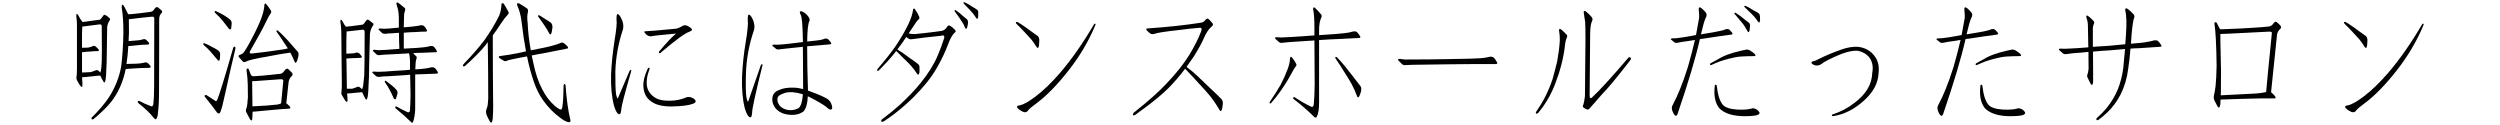 <svg enable-background="new 0 0 320 16" height="16" viewBox="0 0 320 16" width="320" xmlns="http://www.w3.org/2000/svg"><g enable-background="new"><path d="m13.669 6.722c0 .874-.022 1.638-.066 2.291-.012.465-.033.797-.066.996-.012.199-.045.354-.1.465-.012.044-.039.072-.084.083-.033 0-.066-.033-.1-.1-.166-.266-.304-.525-.414-.78-.332.011-.643.039-.93.083-.432.033-.881.077-1.346.133h-.066c0 .1.006.177.018.232.033.31.044.592.033.847-.012.199-.111.193-.299-.017-.166-.266-.305-.509-.416-.73-.044-.077-.061-.183-.049-.315.044-.21.066-.614.066-1.212v-2.523-1.826-1.229c0-.266-.028-.614-.084-1.046 0-.066.006-.144.018-.232.033-.077.082-.077.148 0 .1.133.211.321.332.564.1.144.194.271.283.382l.033.033c.509-.066 1.029-.139 1.561-.216.077 0 .254-.022.531-.066.133-.011.243-.094.332-.249.066-.1.144-.205.232-.315.066-.077.154-.094.266-.05.232.144.403.276.514.398.1.077.105.177.018.299-.178.243-.283.531-.316.863-.011.73-.027 1.81-.049 3.237zm-.648-3.387c-.011-.144-.082-.216-.215-.216-.045 0-.105.006-.184.017-.631.077-1.272.16-1.926.249-.066 0-.121.006-.166.017-.011.343-.021.664-.033.963v1.743h.332c.145 0 .299-.006.465-.017.211-.044.404-.105.582-.183.11-.066.227-.056.348.033.145.11.271.238.383.382.1.11.077.183-.066.216-.311 0-.609.017-.896.05-.377.011-.759.044-1.146.1v2.59c.133 0 .316-.006.549-.017.177 0 .365-.011.564-.033.232-.066.437-.139.613-.216.133-.066.261-.05.383.05.066.044.144.122.232.232.033-.077.066-.21.1-.398.033-.199.061-.554.082-1.062.012-.564.018-1.013.018-1.345 0-.996-.006-2.048-.018-3.154zm6.725-.979c-.012-.177-.128-.249-.35-.216-.841.077-1.688.172-2.539.282-.133 0-.255.011-.365.033 0 .376.005.952.016 1.727-.011.365-.027.725-.049 1.079.199-.011.542-.039 1.029-.083.299-.011.575-.061.83-.149.144-.044.281-.017.414.083.166.166.277.282.332.349.078.144.022.227-.166.249-.299 0-.631.017-.996.05-.398.033-.779.072-1.145.116-.111 0-.222.006-.332.017-.045.797-.122 1.561-.232 2.291.266 0 .697-.011 1.295-.033.376-.011.725-.061 1.045-.149.145-.044.283-.011.416.1.166.166.271.282.314.349.066.144.006.222-.182.232-.365 0-.764.011-1.195.033-.465.033-.914.061-1.346.083-.166 0-.314.011-.447.033-.332 1.638-.952 3.038-1.859 4.2-.477.608-1.234 1.351-2.275 2.225-.066.044-.138.044-.215 0-.066-.066-.056-.149.033-.249.907-.896 1.627-1.743 2.158-2.54.797-1.239 1.322-2.557 1.576-3.951.166-1.361.261-2.806.283-4.333 0-1.339-.072-2.413-.217-3.221 0-.11.006-.205.018-.282.033-.077.094-.089.182-.033.045.033.194.305.449.813.066.166.133.288.199.365.1 0 .227-.006.381-.017.809-.078 1.611-.172 2.408-.282.199-.011.376-.122.531-.332.033-.066.082-.133.148-.199.1-.1.217-.11.35-.033.133.1.276.222.432.365.11.1.11.216 0 .349-.033.033-.078.083-.133.149-.111.166-.166.409-.166.73v2.507c0 2.202-.006 4.372-.018 6.508 0 1.272-.049 2.235-.148 2.889 0 .276-.062.521-.184.73-.033.066-.082.089-.148.066-.066-.033-.128-.083-.184-.149-.465-.598-1.106-1.218-1.926-1.859-.133-.133-.171-.227-.115-.282.033-.066.1-.077.199-.033.498.266.968.476 1.41.631.045.044.105.061.184.05.066 0 .127-.083.182-.249.066-.631.1-1.405.1-2.324 0-2.899.006-5.794.018-8.683z"/><path d="m26.187 5.543c.299.11.619.266.963.465.332.166.598.321.797.465.144.1.221.255.232.465 0 .266-.018.498-.051.697 0 .044-.033.089-.1.133-.033.011-.077-.006-.133-.05-.033-.033-.071-.077-.115-.133-.266-.31-.521-.608-.764-.896-.277-.332-.576-.625-.896-.88-.033-.033-.062-.072-.084-.116-.033-.066-.033-.11 0-.133.033-.033.084-.039.15-.017zm.066 6.89c-.066-.077-.084-.149-.051-.216.066-.066.155-.072.266-.017.377.232.753.476 1.129.73.066.033.128.006.184-.083.299-.697.984-2.928 2.059-6.69.033-.133.104-.193.215-.183.078.033.1.139.066.315-.365 1.494-.797 3.387-1.295 5.678-.266 1.262-.476 2.064-.631 2.407-.1.199-.237.21-.414.033-.432-.608-.941-1.268-1.527-1.976zm1.395-11.007c.299.133.631.305.996.515.332.199.592.382.779.548.145.1.222.255.232.465-.011.266-.033.492-.066.681 0 .066-.038.11-.115.133-.033.011-.078-.006-.133-.05-.033-.033-.072-.077-.117-.133-.243-.332-.492-.653-.746-.963-.277-.332-.576-.642-.896-.93-.033-.033-.062-.066-.084-.1-.033-.066-.033-.116 0-.149s.084-.039.15-.017zm8.5 4.914c.243-.033.476-.083.697-.149-.111-.177-.244-.376-.398-.598-.311-.498-.653-1.002-1.029-1.511l-.033-.1c0-.077.044-.11.133-.1.011 0 .027.011.049.033.311.266.615.559.914.88.266.266.536.564.812.896.332.365.609.681.83.946.078.11.105.26.084.448-.012.133-.056.315-.133.548-.033.133-.078.238-.133.315-.1.144-.184.11-.25-.1-.166-.398-.343-.77-.531-1.112-.598.066-1.599.238-3.004.515-1.428.232-2.33.448-2.707.647-.144.077-.266.072-.365-.017-.243-.266-.409-.454-.498-.564-.1-.133-.061-.232.117-.299.232-.066.403-.177.514-.332.211-.299.427-.653.648-1.062.642-1.162 1.145-2.191 1.51-3.088.277-.73.432-1.345.465-1.843 0-.133.028-.21.084-.232.033-.033.088-.006.166.083.133.144.326.409.58.797.078.11.066.238-.033.382-.166.232-.37.608-.613 1.129-.365.764-1.047 2.009-2.043 3.735-.033.077-.033.144 0 .199.033.044.111.066.232.066 1.273-.133 2.585-.305 3.936-.515zm.498 6.873c.166.133.32.276.465.432.1.144.066.232-.1.266-.643.033-1.262.077-1.859.133-.83.066-1.66.144-2.49.232-.133 0-.244.011-.332.033 0 .276-.012.559-.033.847-.033.299-.128.343-.283.133-.066-.133-.221-.426-.465-.88-.1-.166-.104-.338-.016-.515.1-.276.166-.764.199-1.461 0-.531-.006-1.062-.018-1.594-.011-.575-.061-1.162-.148-1.76-.033-.133-.012-.227.066-.282.077-.066.148-.039.215.083.078.199.15.393.217.581.044.133.127.227.248.282v.017c.133 0 .277-.006.432-.017.697-.044 1.34-.1 1.926-.166.398-.033.809-.077 1.228-.133.166-.033.299-.116.398-.249.066-.066.139-.155.217-.266.133-.144.254-.177.365-.1.166.166.332.326.498.481.11.144.104.282-.018.415-.232.21-.37.465-.414.764-.133 1.129-.232 2.036-.299 2.723zm-3.918-2.839c-.145 0-.294.006-.449.017v.332c0 .498.006.985.018 1.461 0 .365.005.841.016 1.428.41-.011 1.014-.044 1.811-.1.465-.033.935-.077 1.41-.133.145-.033.294-.083.449-.149.033-.465.127-1.428.281-2.889 0-.144-.11-.21-.332-.199-1.029.066-2.097.144-3.203.232z"/><path d="m47.253 8.216c0 1.062-.027 1.981-.082 2.756-.012.564-.039.969-.084 1.212-.011.199-.049.359-.115.481-.012.044-.039.072-.084.083-.033 0-.071-.033-.115-.1-.166-.299-.305-.581-.416-.847-.243.011-.492.033-.746.066-.344.033-.697.066-1.062.1-.033 0-.072-.011-.117-.033.033.365.051.681.051.946-.012.21-.111.21-.299 0-.166-.266-.311-.509-.432-.73-.066-.077-.084-.199-.051-.365.045-.243.062-.703.051-1.378 0-1.062-.012-2.025-.033-2.889 0-.73-.006-1.434-.018-2.108 0-.476-.005-.94-.016-1.395 0-.31-.039-.714-.117-1.212 0-.066.006-.144.018-.232.011-.066.061-.066.148 0 .1.133.211.321.332.564.066.1.139.193.217.282.498-.044 1.012-.105 1.543-.183.066 0 .228-.022.482-.066.133 0 .248-.077.348-.232.066-.11.15-.222.25-.332.066-.1.16-.116.281-.05.232.166.416.305.549.415.1.1.1.205 0 .315-.211.299-.338.647-.383 1.046-.033.863-.066 2.158-.1 3.885zm-.58-4.184c-.033-.166-.111-.243-.232-.232-.045 0-.1.006-.166.017-.564.066-1.151.133-1.76.199h-.15c-.011.498-.021.93-.033 1.295v1.561c.133 0 .36-.011.682-.033.199 0 .393-.033.58-.1.133-.033.266 0 .398.1.145.166.244.282.299.349.066.133.012.205-.166.216-.232 0-.486.011-.764.033-.299 0-.586.017-.863.05h-.166c0 .133.006.282.018.448.011 1.604.027 2.745.049 3.42h.35.332c.232-.066.437-.139.613-.216.133-.066.261-.05.383.05.077.066.166.144.266.232l.016-.017c.045-.1.089-.26.133-.481.033-.243.078-.681.133-1.312.012-.708.022-1.268.033-1.677.012-1.228.018-2.529.018-3.901zm6.475 9.629c0 .598-.056 1.123-.166 1.577-.033.166-.078.293-.133.382-.033.066-.066.1-.1.1s-.066-.022-.1-.066c-.51-.509-1.18-1.106-2.01-1.793-.066-.066-.077-.127-.033-.183.033-.066.1-.072.199-.017.465.266.896.487 1.295.664.1.066.188.072.266.017.066-.033.105-.122.117-.266.033-.564.055-1.206.066-1.926-.012-.863-.028-1.727-.051-2.59-.166.011-.337.027-.514.05-.631.033-1.395.083-2.291.149-.432 0-.809.027-1.129.083-.178.011-.321-.022-.432-.1-.166-.144-.311-.276-.432-.398-.045-.044-.056-.089-.033-.133.033-.033.1-.05.199-.05.133 0 .314.011.547.033.609-.011 1.262-.05 1.959-.116.531-.033.996-.061 1.395-.083.232-.011.471-.033.715-.066v-.996c0-.442-.045-.813-.133-1.112-.133 0-.266.011-.398.033-.598.033-1.34.072-2.225.116-.41.012-.775.039-1.096.083-.178.033-.327 0-.449-.1-.144-.144-.281-.276-.414-.398-.045-.044-.051-.089-.018-.133.033-.033.095-.05.184-.05.133 0 .314.017.547.05.598-.011 1.234-.05 1.91-.116.243-.011.486-.027.73-.05-.033-.73-.051-1.417-.051-2.059-.276.011-.586.033-.93.066-.299 0-.559.022-.779.066-.178.011-.327-.022-.449-.1-.144-.144-.281-.276-.414-.398-.045-.045-.051-.089-.018-.133.033-.033.095-.05.184-.05.133 0 .314.011.547.033.41-.011.853-.044 1.328-.1.166-.011.338-.027.516-.05v-.946c0-.332-.012-.614-.033-.847-.033-.376-.095-.675-.184-.896-.044-.133-.077-.255-.1-.365 0-.066.018-.116.051-.149s.104-.017.215.05c.299.232.549.432.748.598.133.11.16.243.082.398-.033.1-.066.238-.1.415 0 .243-.011.559-.033.946 0 .232-.005.487-.016.764.841-.066 1.383-.122 1.627-.166.177-.011.348-.044.514-.1h.232c.1.011.188.061.266.149.1.1.199.243.299.432.045.077.051.139.018.183-.045.033-.1.05-.166.05-.41 0-.803.017-1.18.05-.509.011-1.023.039-1.543.083h-.066v2.042h.066c1.372-.066 2.24-.127 2.605-.183.266-.033.51-.083.73-.149h.232c.1.011.188.061.266.149.1.1.199.243.299.432.045.077.051.139.018.183-.045.033-.1.044-.166.033-.564.011-1.113.033-1.645.066-.398 0-.802.017-1.211.05.077.1.21.232.398.398.077.066.082.188.016.365-.077.199-.121.625-.133 1.278v.033c.631-.033 1.068-.072 1.312-.116.266-.033.514-.083.746-.149h.232c.078.011.166.061.266.149.1.1.199.243.299.432.045.077.051.139.018.183-.045.033-.095.05-.15.05-.598.011-1.162.033-1.693.066-.343 0-.691.011-1.045.033v4.134zm-3.736-3.304c.232.166.487.365.764.598.244.199.438.388.582.564.11.133.148.288.115.465-.066.232-.127.442-.182.631-.012.044-.056.077-.133.1-.033 0-.072-.022-.117-.066-.011-.033-.038-.083-.082-.149-.145-.332-.299-.653-.465-.963-.166-.332-.36-.647-.582-.946-.033-.033-.055-.072-.066-.116 0-.066.012-.11.033-.133.033-.011.078-.006.133.017z"/><path d="m63.906 1.974c.166-.409.26-.88.281-1.411 0-.1.045-.149.133-.149.066 0 .122.022.166.066.178.276.377.625.598 1.046.066.133.022.266-.133.398-.21.21-.503.598-.879 1.162-.299.465-.631.946-.996 1.444 0 3.021.016 6.049.049 9.081 0 .575-.016 1.057-.049 1.444-.012.243-.039.409-.084.498-.066.166-.154.177-.266.033-.199-.332-.354-.647-.465-.946-.066-.232-.066-.442 0-.631.066-.166.122-.354.166-.564.033-.266.056-.531.066-.797 0-2.202-.016-4.405-.049-6.607 0-.232-.006-.448-.018-.647-.1.133-.204.276-.314.432-.598.73-1.45 1.594-2.557 2.59-.066.033-.117.061-.15.083-.1.011-.148-.027-.148-.116 0-.066.038-.139.115-.216 1.029-1.062 1.91-2.075 2.641-3.038.774-1.096 1.405-2.147 1.893-3.154zm2.871.913c-.1-.863-.287-1.588-.564-2.175-.044-.133-.044-.227 0-.282.066-.033.15-.027.25.017.299.166.636.382 1.012.647.111.1.145.249.1.448-.1.332-.11.813-.033 1.444.045 1.073.178 2.225.398 3.453.531-.1 1.062-.205 1.594-.315.643-.133 1.096-.243 1.361-.332.299-.077.564-.166.797-.266.145-.1.299-.105.465-.017.266.199.438.359.516.481.033.033.044.089.033.166-.012.033-.056.056-.133.066-.809.166-1.666.338-2.574.515-.664.11-1.311.232-1.941.365.066.299.133.604.199.913.276 1.361.664 2.507 1.162 3.437.409.83.957 1.544 1.643 2.142.178.144.36.271.549.382.077.044.148.056.215.033.078-.033.128-.127.15-.282.1-.697.154-1.621.166-2.772 0-.133.038-.199.115-.199.066 0 .111.056.133.166.133 1.826.338 3.298.615 4.416.033.133.011.227-.066.282-.066.033-.155.033-.266 0-.311-.1-.626-.276-.947-.531-.83-.598-1.571-1.355-2.225-2.274-.465-.664-.846-1.422-1.145-2.274-.365-1.073-.648-2.108-.848-3.104-.011-.066-.027-.139-.049-.216-.598.1-1.195.216-1.793.349-.398.066-.659.139-.781.216-.166.066-.31.056-.432-.033-.199-.1-.376-.21-.531-.332-.066-.033-.094-.077-.082-.133 0-.066.061-.105.182-.116.797-.1 1.594-.232 2.391-.398.299-.066.604-.133.914-.199-.232-1.229-.416-2.457-.549-3.686zm2.342-.88c.166.1.348.216.547.349.332.199.62.388.863.564.133.144.194.343.184.598-.045.409-.1.675-.166.797-.045.11-.111.122-.199.033-.012-.033-.051-.1-.117-.199-.133-.266-.293-.531-.48-.797-.133-.199-.299-.442-.498-.73-.133-.166-.255-.332-.365-.498-.045-.1-.022-.16.066-.183.033 0.0.088.022.166.066z"/><path d="m78.914 2.488c-.012-.465.038-.691.148-.681.133.011.288.193.465.548.244.498.316.957.217 1.378-.598 1.793-.925 3.603-.98 5.429-.011 1.494.022 2.474.1 2.938.066.332.139.498.217.498.011 0 .509-1.168 1.494-3.503.033-.1.088-.149.166-.149.066 0 .082.061.049.183-.83 2.855-1.25 4.472-1.262 4.848-.044.432-.115.647-.215.647-.266 0-.504-.359-.715-1.079-.299-1.106-.426-2.451-.381-4.034.066-1.405.215-2.85.447-4.333.232-1.372.316-2.269.25-2.689zm3.984 6.325c.066-.133.133-.177.199-.133.066.066.066.166 0 .299-.244.631-.35 1.229-.316 1.793.033.642.332 1.179.896 1.61.432.343 1.091.515 1.977.515.764 0 1.461-.133 2.092-.398.299-.144.613-.122.945.066.199.1.316.222.35.365.033.133-.078.249-.332.349-.543.21-1.467.326-2.773.349-1.162 0-2.025-.216-2.59-.647-.608-.409-.94-1.046-.996-1.909-.033-.664.15-1.417.549-2.258zm-.217-4.814c.299 0 1.539-.105 3.719-.315.232 0 .543-.116.93-.349.244-.166.531-.139.863.083.266.166.394.299.383.398 0 .066-.111.149-.332.249-.543.166-1.738 1.035-3.586 2.606-.111.133-.205.172-.283.116-.066-.077-.044-.172.066-.282.863-1.029 1.561-1.766 2.092-2.208-1.859.166-2.922.282-3.188.349-.21.011-.414-.061-.613-.216-.178-.166-.261-.293-.25-.382.012-.044.078-.061.199-.05z"/><path d="m95.714 2.555c-.012-.465.038-.691.148-.681.133.011.288.193.465.548.232.498.299.957.199 1.378-.642 1.859-.99 3.735-1.045 5.628-.045 1.561-.022 2.579.066 3.055.066.343.138.521.215.531.012 0 .549-1.544 1.611-4.632.033-.1.088-.155.166-.166.066 0 .082.061.049.183-.874 3.52-1.311 5.506-1.311 5.96-.033.432-.1.653-.199.664-.266 0-.51-.371-.73-1.112-.299-1.14-.421-2.523-.365-4.15.066-1.461.227-2.944.48-4.449.232-1.405.316-2.324.25-2.756zm7.703 8.965v.083c.133.033.287.089.465.166.841.299 1.51.592 2.008.88.311.21.51.509.598.896.066.266.039.421-.082.465-.111.044-.25 0-.416-.133-.266-.266-.879-.658-1.842-1.179-.266-.133-.516-.26-.748-.382-.033.907-.215 1.555-.547 1.942-.531.398-1.218.531-2.059.398-.676-.1-1.201-.388-1.578-.863-.299-.409-.414-.847-.348-1.312s.37-.791.912-.979c.432-.21 1.047-.305 1.844-.282.332 0 .725.061 1.178.183v-.033c0-1.693-.011-3.486-.033-5.379-.564.066-1.244.139-2.041.216-.377.033-.715.072-1.014.116-.166.033-.299.006-.398-.083-.144-.133-.281-.243-.414-.332-.045-.044-.056-.089-.033-.133.033-.033.088-.056.166-.066.133 0 .31.006.531.017.542-.033 1.123-.089 1.742-.166.465-.044.875-.094 1.229-.149.066 0 .145-.011.232-.033v-.232c-.033-1.926-.127-3.011-.281-3.254-.133-.266-.145-.415-.033-.448.166-.033.409.089.73.365.376.343.514.642.414.896-.166.299-.26 1.168-.281 2.606.808-.077 1.344-.139 1.609-.183.232-.033.454-.094.664-.183h.217c.077 0 .16.044.248.133.1.1.205.227.316.382.033.077.038.133.016.166-.033.033-.082.05-.148.05-.531.044-1.035.089-1.512.133-.476.033-.945.072-1.41.116v.216c0 1.571.033 3.364.1 5.379zm-.648.548c-.465-.144-.901-.232-1.311-.266-.531-.033-.98.044-1.346.232-.365.133-.564.315-.598.548-.044.31.045.614.266.913.244.299.598.492 1.062.581.465.077.925 0 1.379-.232.299-.243.48-.836.547-1.776z"/><path d="m116.781 5.012c-.199.044-.381.011-.547-.1-.078-.066-.155-.127-.232-.183-.344.531-.726 1.068-1.146 1.61.266.144.549.326.848.548.276.199.575.415.896.647.365.243.675.471.93.681.1.077.154.205.166.382v.531c0 .133-.022.243-.066.332-.066.144-.15.133-.25-.033-.232-.343-.476-.664-.73-.963-.199-.232-.476-.515-.83-.847-.365-.365-.735-.73-1.111-1.096-.066.1-.139.199-.217.299-.598.73-1.272 1.472-2.025 2.225-.066.044-.127.044-.182 0-.033-.044-.018-.122.049-.232.93-1.073 1.705-2.053 2.324-2.938.631-.94 1.168-1.865 1.611-2.772.343-.73.542-1.345.598-1.843 0-.077.027-.133.082-.166.066-.011.122.017.166.083.232.332.416.658.549.979.043.133.021.238-.066.315-.166.133-.41.454-.73.963l-.564.847c.299.066.569.094.812.083.398-.033.853-.083 1.361-.149.73-.077 1.428-.166 2.092-.266.277-.066.51-.255.697-.564.078-.133.194-.16.35-.083.199.11.393.271.58.481.166.144.178.266.033.365-.299.266-.575.736-.83 1.411-.398 1.073-.907 2.142-1.527 3.204-.697 1.195-1.654 2.396-2.871 3.603-.83.83-1.722 1.604-2.674 2.324-.365.276-.769.559-1.211.847-.133.077-.232.077-.299 0-.045-.1-.012-.193.1-.282.841-.631 1.571-1.223 2.191-1.776 1.096-1.007 1.997-1.948 2.705-2.822.996-1.229 1.738-2.418 2.225-3.569.365-.896.626-1.6.781-2.108.066-.133.071-.26.016-.382-.033-.077-.166-.083-.398-.017-1.627.166-2.844.31-3.652.432zm5.562-3.702c.166.11.337.238.514.382.145.133.299.271.465.415.199.144.365.282.498.415.066.1.095.222.084.365 0 .1-.022.255-.066.465-.012.1-.045.188-.1.266-.066.11-.139.089-.217-.066-.077-.232-.182-.448-.314-.647-.1-.166-.232-.371-.398-.614-.178-.266-.377-.542-.598-.83 0-.012-.012-.039-.033-.083 0-.066.038-.094.115-.083.012 0.0.028.006.051.017zm1.111-1.013c.199.077.388.172.564.282.166.1.338.21.516.332.21.11.387.222.531.332.1.066.148.177.148.332v.465c0 .11-.016.205-.049.282-.045.133-.117.122-.217-.033-.133-.199-.271-.393-.414-.581-.111-.133-.271-.31-.482-.531-.21-.232-.442-.476-.697-.73l-.033-.066c-.011-.066.018-.1.084-.1.011-0.0.027.006.049.017z"/><path d="m130.212 2.804c.299.166.603.359.912.581.266.177.549.382.848.614.343.232.636.442.879.631.1.1.161.249.184.448 0 .133-.012.332-.033.598 0 .133-.022.249-.066.349-.066.166-.161.149-.283-.05-.199-.332-.42-.647-.664-.946-.177-.21-.437-.492-.779-.847-.344-.376-.72-.764-1.129-1.162-.012-.033-.028-.066-.051-.1-.011-.077.028-.116.117-.116zm.299 10.691c.498-.11 1.178-.492 2.041-1.146.975-.73 2.015-1.732 3.121-3.005 1.506-1.76 2.95-3.824 4.334-6.192.044-.1.1-.139.166-.116.066.011.077.072.033.183-.875 2.092-2.043 4.057-3.504 5.894-1.395 1.771-2.728 3.132-4 4.084-.598.432-.975.753-1.129.963-.178.276-.482.276-.914 0-.332-.21-.492-.376-.48-.498 0-.1.11-.155.332-.166z"/><path d="m153.736 2.903c.232-.033.421-.155.564-.365.133-.166.266-.199.398-.1.178.166.344.343.498.531.1.133.078.266-.066.398-.365.276-.702.764-1.012 1.461-.211.531-.648 1.334-1.312 2.407-.299.442-.608.886-.93 1.328.498.365.98.77 1.445 1.212.476.442.979.924 1.51 1.444.609.564 1.118 1.057 1.527 1.478.1.11.155.266.166.465 0 .133-.021.332-.066.598-.011.133-.044.249-.1.349-.077.166-.171.144-.281-.066-.365-.631-.759-1.212-1.18-1.743-.332-.409-.791-.924-1.377-1.544-.576-.642-1.185-1.295-1.826-1.959-.643.863-1.361 1.699-2.158 2.507-.709.697-1.645 1.483-2.807 2.357-.498.365-.974.714-1.428 1.046-.133.077-.221.083-.266.017-.044-.077-.016-.177.084-.299 1.804-1.428 3.198-2.667 4.184-3.719 1.272-1.339 2.246-2.562 2.922-3.669.664-1.096 1.173-2.108 1.527-3.038.044-.144.061-.255.049-.332-.033-.077-.094-.116-.182-.116-.875.066-1.793.166-2.756.299-1.672.177-2.729.343-3.172.498-.177.044-.332.022-.465-.066-.133-.1-.276-.227-.432-.382-.066-.066-.088-.127-.066-.183 0-.045.072-.072.217-.083 2.457-.166 4.72-.409 6.789-.73z"/><path d="m165.124 7.436c0-.066.028-.122.084-.166.033-.011.082.011.148.066.232.276.421.559.564.847.045.11.033.205-.033.282-.1.1-.248.332-.447.697-.398.764-.892 1.571-1.479 2.424-.365.531-.791 1.073-1.277 1.627-.045.044-.1.044-.166 0-.033-.033-.022-.1.033-.199.564-.83 1.029-1.566 1.395-2.208.365-.708.669-1.395.912-2.059.178-.531.266-.969.266-1.312zm7.09-3.204c.365-.044.708-.116 1.029-.216h.248c.1.011.188.066.266.166.1.1.211.249.332.448.045.077.051.139.018.183-.045.033-.1.05-.166.05-.797.033-1.55.072-2.258.116-.963.033-1.91.083-2.84.149v8.019c0 .841-.1 1.438-.299 1.793-.033.066-.077.105-.133.116-.066 0-.127-.027-.182-.083-.842-.83-1.727-1.6-2.656-2.308-.066-.044-.072-.11-.018-.199.033-.044.089-.05.166-.017.742.498 1.428.891 2.059 1.179.1.066.188.072.266.017.066-.066.105-.166.117-.299.066-.631.104-1.494.115-2.59 0-1.859-.011-3.719-.033-5.578-.73.044-1.588.1-2.572.166-.564.033-1.068.077-1.512.133-.177.033-.332 0-.465-.1-.166-.166-.314-.305-.447-.415-.045-.044-.056-.094-.033-.149.033-.033.1-.05.199-.05.166 0 .365.011.598.033.83-.033 1.715-.083 2.656-.149.575-.044 1.101-.083 1.576-.116v-1.062c0-1.029-.055-1.793-.166-2.291-.011-.1.006-.172.051-.216.066-.033.133-.017.199.05.376.376.636.658.779.847.078.1.09.216.033.349-.199.398-.299.957-.299 1.677v.614c1.76-.11 2.884-.199 3.371-.266zm-1.113 3.071c.377.376.742.786 1.096 1.229.311.398.637.813.98 1.245.398.498.73.93.996 1.295.066.133.088.288.066.465-.012.133-.062.31-.15.531-.033.133-.082.238-.148.315-.1.133-.184.1-.25-.1-.199-.531-.42-1.029-.664-1.494-.199-.365-.48-.83-.846-1.395-.377-.631-.792-1.272-1.246-1.926 0-.033-.005-.066-.016-.1 0-.077.044-.105.133-.083.011 0 .027.006.049.017z"/><path d="m181.71 8.282c-.664 0-1.257.017-1.777.05-.199.033-.359-.011-.48-.133l-.449-.448c-.066-.066-.077-.122-.033-.166.033-.033.105-.05.217-.05.166.012.37.039.613.083.996 0 2.048-.006 3.154-.017.863 0 1.611-.011 2.242-.033 2.291-.033 3.734-.072 4.332-.116.432-.033.836-.1 1.213-.199.077 0 .166.006.266.017.1.033.193.1.281.199.1.11.205.271.316.481.066.1.071.166.016.199-.044.033-.104.05-.182.05h-2.656c-1.162 0-2.319.011-3.471.033-.974.011-2.174.027-3.602.05z"/><path d="m199.839 8.349c-.166.664-.404 1.4-.715 2.208-.266.764-.652 1.566-1.162 2.407-.299.498-.646.985-1.045 1.461-.045.044-.1.083-.166.116-.1.033-.155 0-.166-.1 0-.044.016-.094.049-.149.398-.575.753-1.151 1.062-1.727.398-.774.742-1.583 1.029-2.424.232-.83.432-1.6.598-2.308.166-.896.277-1.766.332-2.606.012-.432-.016-.836-.082-1.212-.012-.066-.018-.139-.018-.216 0-.033.033-.066.1-.1.033 0 .084.017.15.05.31.266.559.504.746.714.066.066.072.166.018.299-.1.199-.178.481-.232.847-.078.841-.244 1.754-.498 2.739zm3.635 3.968c0 .1.022.172.066.216.045.033.111.027.199-.017 1.041-.974 2.59-2.667 4.648-5.08.1-.133.205-.155.316-.066.1.1.066.243-.1.432-1.672 2.158-2.834 3.559-3.486 4.2-.477.531-.991 1.118-1.545 1.76-.166.21-.293.299-.381.266-.232-.077-.404-.172-.516-.282-.1-.077-.1-.199 0-.365.066-.199.133-.559.199-1.079.033-2.59.056-5.063.066-7.421 0-.808-.011-1.478-.033-2.009-.066-.498-.127-.902-.182-1.212-.033-.1-.018-.177.049-.232.045-.044.105-.039.184.017.31.232.564.476.764.73.144.166.16.349.049.548-.144.299-.221.847-.232 1.644-.011 2.623-.033 5.273-.066 7.952z"/><path d="m220.226 3.949c.243-.044.476-.116.697-.216.066-.011.138-.017.215-.017.078 0 .166.039.266.116.1.1.205.222.316.365.044.066.055.122.033.166-.033.033-.084.056-.15.066-.542.066-1.067.139-1.576.216-.697.1-1.39.205-2.076.315-.11 0-.232.017-.365.05-.531 2.357-1.482 5.545-2.855 9.562-.066.177-.144.26-.232.249-.1-.011-.21-.139-.332-.382-.21-.409-.232-.741-.066-.996.664-1.229 1.317-2.861 1.959-4.897.332-1.162.631-2.308.896-3.437-.343.044-.725.105-1.145.183-.398.044-.753.105-1.062.183-.166.033-.305.017-.416-.05-.144-.11-.281-.222-.414-.332-.045-.033-.062-.072-.051-.116.033-.033.095-.056.184-.066.133 0 .304-.006.514-.017.576-.066 1.19-.16 1.844-.282.232-.033.459-.077.68-.133.145-.73.277-1.461.398-2.191.012-.276 0-.554-.033-.83-.033-.266-.021-.432.033-.498.066-.044.166-.017.299.083.166.133.344.31.531.531.178.199.172.459-.016.78-.133.266-.327.946-.582 2.042 1.328-.21 2.164-.359 2.508-.448zm-1.295 4.167c.498-.276.979-.542 1.443-.797.465-.232.975-.426 1.527-.581.598-.166 1.124-.293 1.578-.382.133-.033.287-.011.465.066.1.066.254.172.465.315.1.077.182.16.248.249.1.133.039.199-.182.199-.543 0-1.091.017-1.645.05-.465.033-1.001.133-1.609.299-.697.166-1.428.432-2.191.797-.033 0-.062-.006-.084-.017-.077-.011-.094-.061-.049-.149.011-.011.021-.027.033-.05zm.564 2.839c0-.066.038-.105.115-.116.066 0 .111.044.133.133.133 1.195.398 2.015.797 2.457.311.343.93.542 1.859.598.809.033 1.406-.011 1.793-.133.133-.066.332-.039.598.083.145.066.277.188.398.365.078.133.021.249-.166.349-.199.11-.758.172-1.676.183-1.506 0-2.596-.338-3.271-1.013-.542-.664-.735-1.633-.58-2.905zm2.639-9.33c.199.133.404.271.615.415.177.133.365.282.564.448.232.166.426.315.58.448.078.077.117.199.117.365 0 .1-.018.249-.051.448 0 .11-.021.205-.066.282-.066.133-.138.116-.215-.05-.133-.243-.271-.476-.416-.697-.11-.166-.276-.376-.498-.631-.232-.276-.476-.564-.73-.863-.011-.012-.021-.039-.033-.083 0-.066.033-.094.1-.083h.033zm1.262-.88c.199.077.398.177.598.299.166.1.35.21.549.332.232.11.426.222.58.332.078.066.128.183.15.349.011.1.016.249.016.448 0 .11-.016.205-.049.282-.033.133-.105.127-.217-.017-.133-.21-.281-.409-.447-.598-.111-.133-.283-.31-.516-.531-.232-.232-.48-.476-.746-.73-.012-.011-.028-.033-.051-.066-.011-.066.018-.1.084-.1h.049z"/><path d="m232.777 7.568c.797-.409 1.771-.819 2.922-1.229.741-.266 1.449-.382 2.125-.349.896.11 1.594.492 2.092 1.146.465.598.646 1.322.547 2.175-.044 1.328-.702 2.546-1.975 3.652-1.195 1.062-2.485 1.699-3.869 1.909-.077 0-.127-.033-.148-.1 0-.066.038-.11.115-.133.996-.31 1.943-.813 2.84-1.511.73-.564 1.277-1.156 1.643-1.776.365-.631.56-1.312.582-2.042.1-.531.071-1.002-.084-1.411-.133-.365-.348-.664-.646-.896-.344-.266-.742-.438-1.195-.515-.576-.011-1.234.122-1.977.398-1.339.542-2.235.996-2.689 1.361-.299.166-.586.188-.863.066-.232-.1-.343-.205-.332-.315 0-.066.062-.116.184-.149.166-.011.409-.105.73-.282z"/><path d="m254.226 3.949c.243-.044.476-.116.697-.216.066-.011.138-.017.215-.017.078 0 .166.039.266.116.1.1.205.222.316.365.044.066.055.122.033.166-.033.033-.084.056-.15.066-.542.066-1.067.139-1.576.216-.697.1-1.39.205-2.076.315-.11 0-.232.017-.365.05-.531 2.357-1.482 5.545-2.855 9.562-.066.177-.144.26-.232.249-.1-.011-.21-.139-.332-.382-.21-.409-.232-.741-.066-.996.664-1.229 1.317-2.861 1.959-4.897.332-1.162.631-2.308.896-3.437-.343.044-.725.105-1.145.183-.398.044-.753.105-1.062.183-.166.033-.305.017-.416-.05-.144-.11-.281-.222-.414-.332-.045-.033-.062-.072-.051-.116.033-.033.095-.056.184-.066.133 0 .304-.006.514-.017.576-.066 1.19-.16 1.844-.282.232-.033.459-.077.68-.133.145-.73.277-1.461.398-2.191.012-.276 0-.554-.033-.83-.033-.266-.021-.432.033-.498.066-.044.166-.017.299.083.166.133.344.31.531.531.178.199.172.459-.016.78-.133.266-.327.946-.582 2.042 1.328-.21 2.164-.359 2.508-.448zm-1.295 4.167c.498-.276.979-.542 1.443-.797.465-.232.975-.426 1.527-.581.598-.166 1.124-.293 1.578-.382.133-.033.287-.011.465.066.1.066.254.172.465.315.1.077.182.16.248.249.1.133.039.199-.182.199-.543 0-1.091.017-1.645.05-.465.033-1.001.133-1.609.299-.697.166-1.428.432-2.191.797-.033 0-.062-.006-.084-.017-.077-.011-.094-.061-.049-.149.011-.011.021-.027.033-.05zm.564 2.839c0-.066.038-.105.115-.116.066 0 .111.044.133.133.133 1.195.398 2.015.797 2.457.311.343.93.542 1.859.598.809.033 1.406-.011 1.793-.133.133-.066.332-.039.598.083.145.066.277.188.398.365.078.133.021.249-.166.349-.199.11-.758.172-1.676.183-1.506 0-2.596-.338-3.271-1.013-.542-.664-.735-1.633-.58-2.905z"/><path d="m272.023 1.293c-.012-.066.005-.133.049-.199.066-.044.145-.039.232.017.299.21.564.454.797.73.111.133.133.282.066.448-.11.243-.221.979-.332 2.208-.011.343-.038.708-.082 1.096.83-.066 1.41-.122 1.742-.166.443-.066.863-.155 1.262-.266.078-.011.161-.011.25 0 .1 0 .193.05.281.149.1.1.211.249.332.448.066.077.078.139.033.183-.044.033-.104.05-.182.05-.963.066-1.882.127-2.756.183-.344 0-.682.017-1.014.05-.066.896-.166 1.776-.299 2.64-.144 1.162-.476 2.258-.996 3.287-.476.896-1.045 1.654-1.709 2.274-.398.376-.781.691-1.146.946-.077.044-.148.017-.215-.083-.033-.066-.006-.133.082-.199.51-.465.93-.896 1.262-1.295.598-.764 1.062-1.544 1.395-2.341.332-.83.564-1.727.697-2.689.078-.741.156-1.571.232-2.49-.631.044-1.262.1-1.893.166-.664.033-1.399.089-2.207.166v.116c0 .963.005 1.804.016 2.523.012.542.012.919 0 1.129 0 .166-.016.282-.049.349-.012.077-.045.127-.1.149-.033 0-.078-.027-.133-.083-.166-.299-.321-.614-.465-.946-.033-.066-.033-.149 0-.249.077-.199.133-.454.166-.764 0-.199-.006-.93-.018-2.191-.31.033-.631.066-.963.1-.697.033-1.311.094-1.842.183-.199.033-.354 0-.465-.1-.166-.144-.321-.276-.465-.398-.045-.044-.056-.094-.033-.149.033-.033.1-.05.199-.05.166 0 .365.006.598.017.93-.033 1.914-.094 2.955-.183-.033-1.272-.051-2.164-.051-2.673 0-.432-.061-.797-.182-1.096-.045-.166-.033-.271.033-.315.044 0 .144.056.299.166.166.133.348.305.547.515.111.133.139.249.084.349-.078.166-.128.349-.15.548v2.44c.797-.044 1.494-.089 2.092-.133.764-.066 1.45-.133 2.059-.199.033-.365.062-.753.084-1.162.11-1.494.077-2.563-.1-3.204z"/><path d="m284.257 12.748h-.033c0 .232-.005.421-.016.564-.066.509-.199.592-.398.249-.1-.199-.217-.426-.35-.681-.11-.232-.133-.471-.066-.714s.133-.625.199-1.146c.066-.598.111-1.467.133-2.606-.011-1.195-.044-2.347-.1-3.453-.033-.675-.094-1.334-.182-1.976 0-.066.027-.11.082-.133.1-.033.178 0 .232.1.1.177.194.365.283.564.033.1.094.177.182.232.299 0 .631-.011.996-.033 1.162-.044 2.236-.1 3.221-.166.664-.033 1.346-.089 2.043-.166.144-.033.271-.105.381-.216.066-.066.139-.155.217-.266.11-.133.227-.155.348-.066.166.133.321.282.465.448.111.144.105.282-.016.415-.232.199-.371.438-.416.714-.332 3.154-.586 5.617-.764 7.388l.051.05c.243.21.398.371.465.481.133.199.077.288-.166.266h-.398-1.328c-1.705.033-3.393.083-5.064.149zm.93-8.434c-.332 0-.658.011-.979.033v.83c.033 1.328.061 2.64.082 3.935 0 .907-.005 1.782-.016 2.623 0 .144-.006.299-.018.465 1.328-.066 2.629-.133 3.902-.199.376-.011.797-.044 1.262-.1.21-.033.426-.072.646-.116.078-.963.322-3.47.73-7.521.033-.144-.071-.216-.314-.216-1.693.077-3.459.166-5.297.266z"/><path d="m300.212 2.804c.299.166.603.359.912.581.266.177.549.382.848.614.343.232.636.442.879.631.1.1.161.249.184.448 0 .133-.012.332-.033.598 0 .133-.022.249-.066.349-.066.166-.161.149-.283-.05-.199-.332-.42-.647-.664-.946-.177-.21-.437-.492-.779-.847-.344-.376-.72-.764-1.129-1.162-.012-.033-.028-.066-.051-.1-.011-.077.028-.116.117-.116zm.299 10.691c.498-.11 1.178-.492 2.041-1.146.975-.73 2.015-1.732 3.121-3.005 1.506-1.76 2.95-3.824 4.334-6.192.044-.1.1-.139.166-.116.066.011.077.072.033.183-.875 2.092-2.043 4.057-3.504 5.894-1.395 1.771-2.728 3.132-4 4.084-.598.432-.975.753-1.129.963-.178.276-.482.276-.914 0-.332-.21-.492-.376-.48-.498 0-.1.11-.155.332-.166z"/></g></svg>